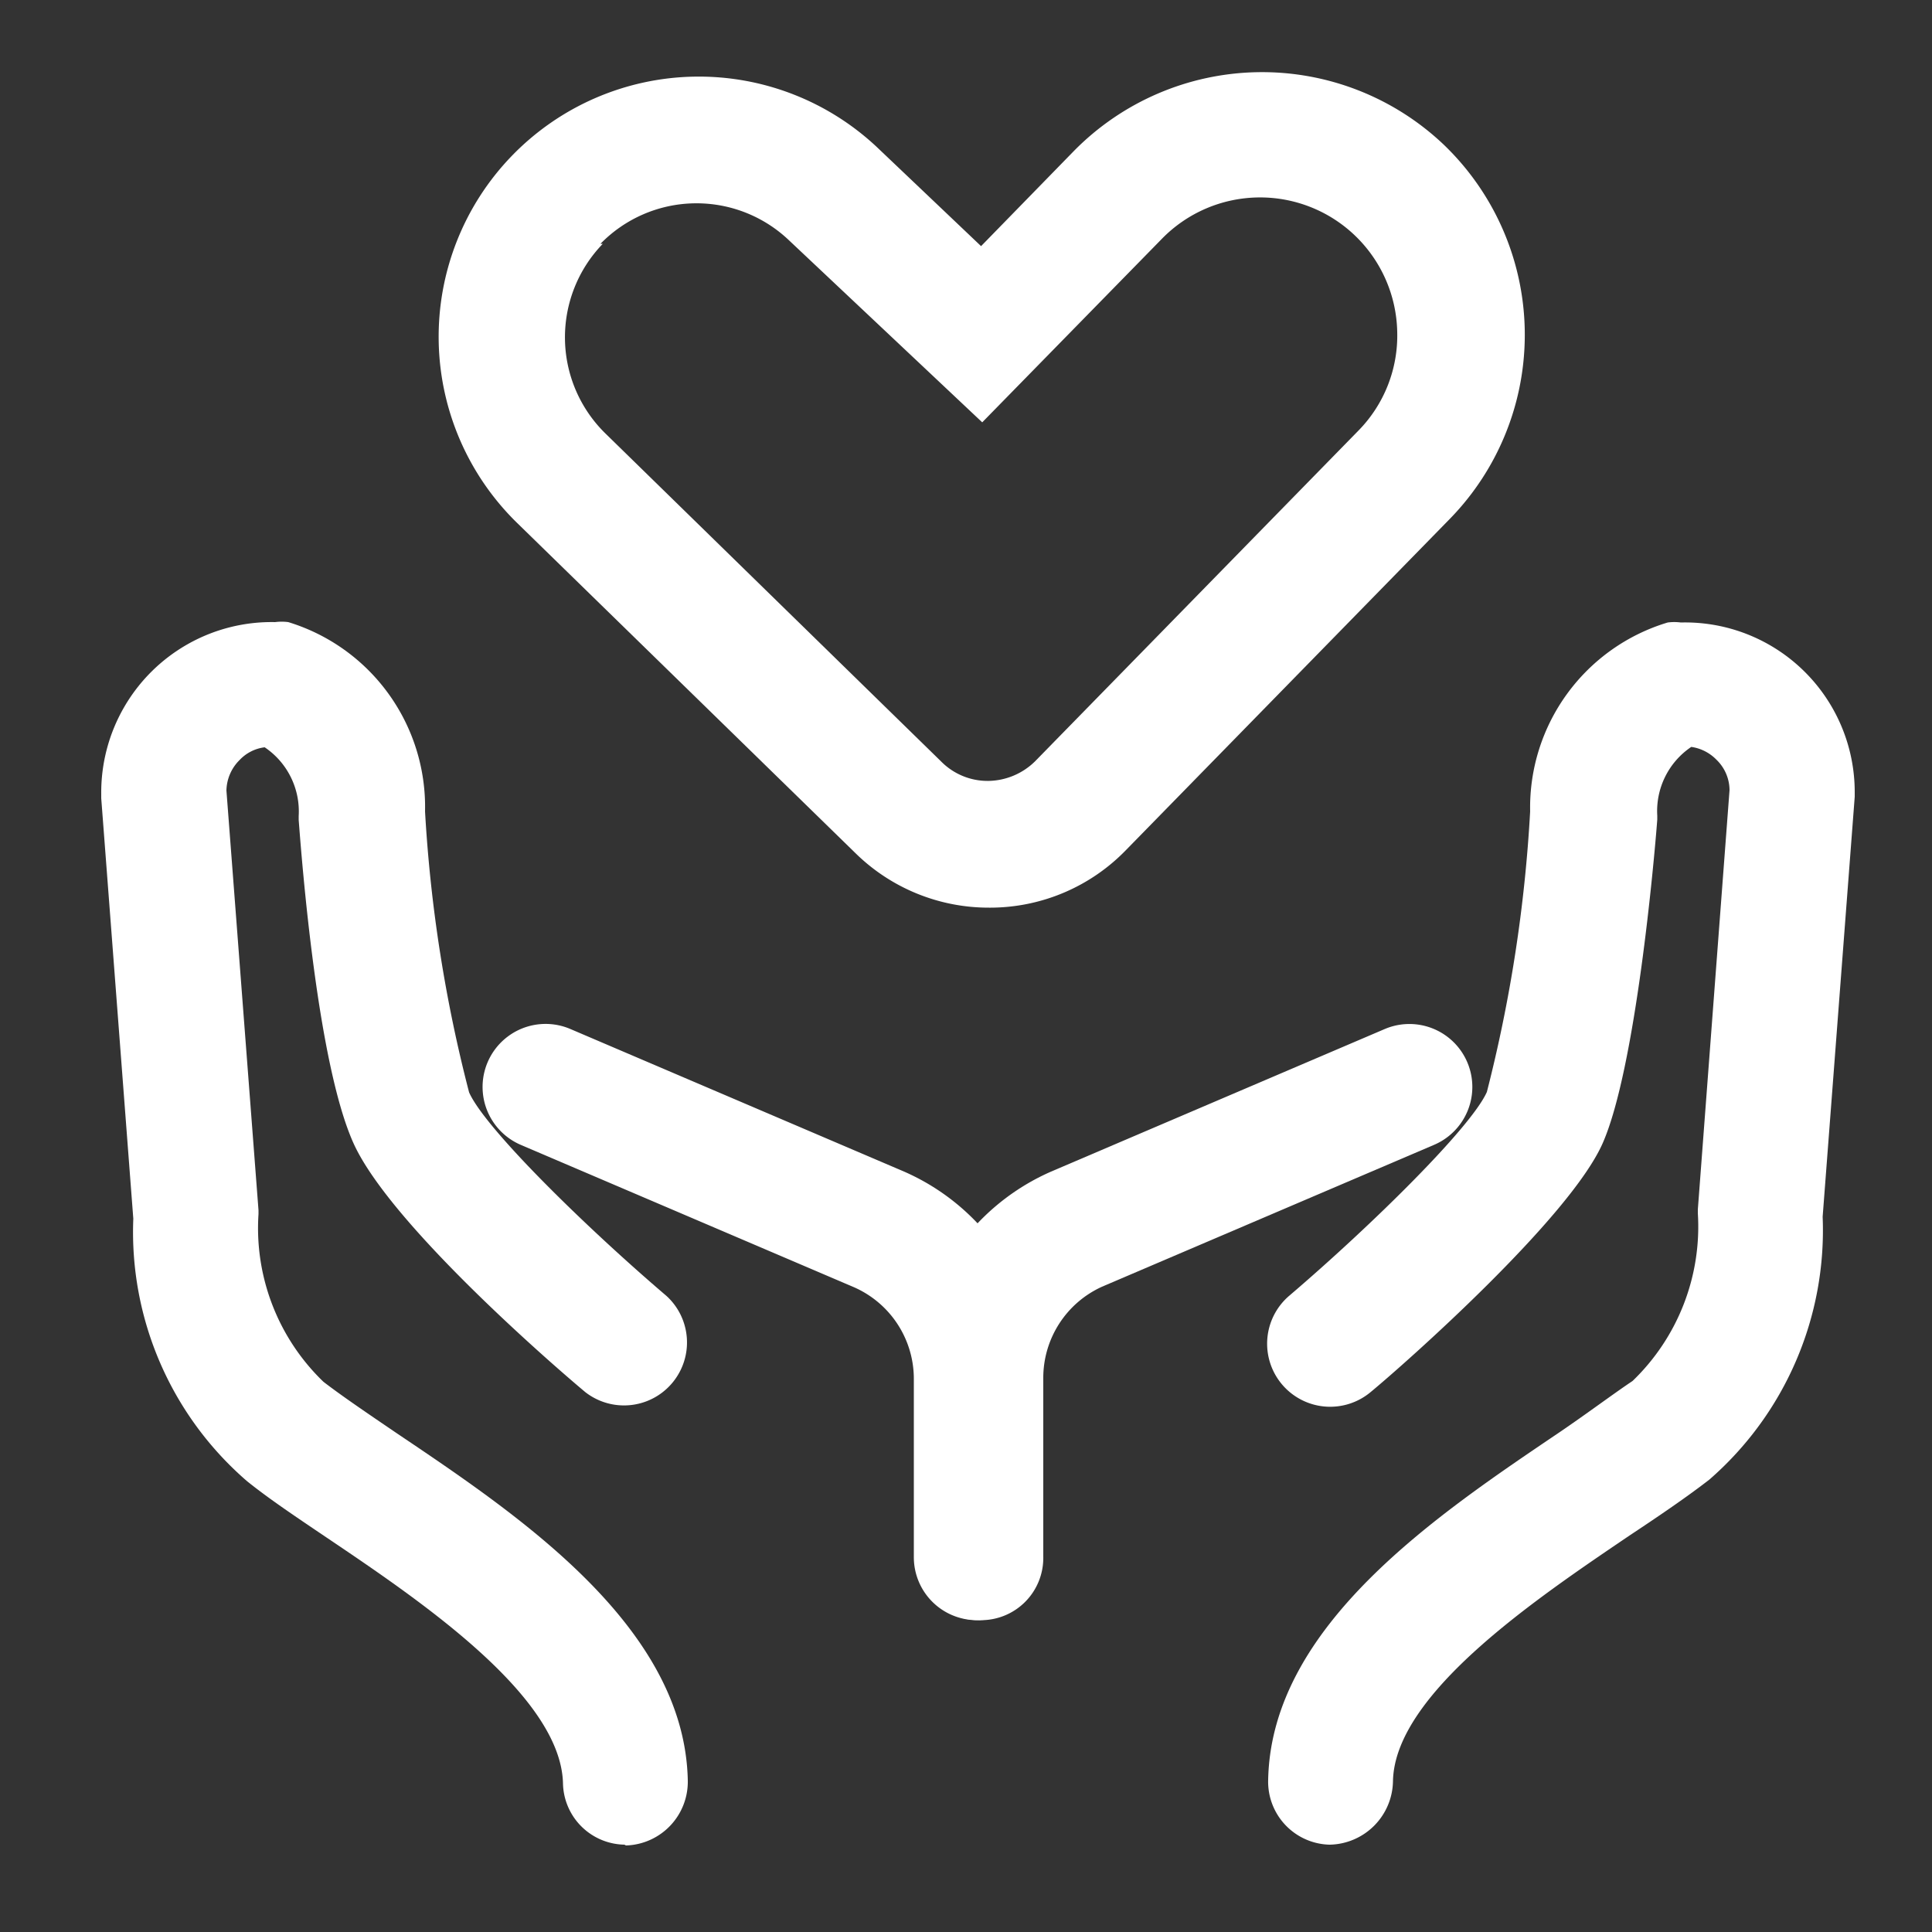 <svg id="图层_1" data-name="图层 1" xmlns="http://www.w3.org/2000/svg" viewBox="0 0 50 50"><rect x="0" y="0" width="50" height="50" fill="#333333" stroke="none"/><defs><style>.cls-1{fill:#fff;}</style></defs><title>logo</title><path class="cls-1" d="M16.2,47.74a1.62,1.62,0,0,1-1.63-1.59c-.06-2.27-3.7-4.73-6.12-6.36-.77-.52-1.49-1-2.06-1.46a8.52,8.52,0,0,1-2.94-6.79L2.62,20.66v-.11a4.41,4.41,0,0,1,4.5-4.45,1.32,1.32,0,0,1,.34,0A5,5,0,0,1,11,21a37.37,37.37,0,0,0,1.14,7.27c.41.93,3,3.47,5.11,5.27a1.63,1.63,0,0,1-2.1,2.49c-.85-.71-5.06-4.36-6-6.44s-1.34-7.33-1.42-8.37v-.1a2,2,0,0,0-.88-1.78,1.07,1.07,0,0,0-.65.33,1.14,1.14,0,0,0-.34.79l.83,10.86v.1a5.52,5.52,0,0,0,1.68,4.34c.48.37,1.16.83,1.88,1.32,3.15,2.12,7.47,5,7.55,9a1.65,1.65,0,0,1-1.59,1.68s0,0-.05,0Z"/><path class="cls-1" d="M25.28,41.93a1.63,1.63,0,0,1-1.63-1.63V35.68a2.59,2.59,0,0,0-1.58-2.38l-8.59-3.67a1.63,1.63,0,1,1,1.28-3l8.59,3.67a5.83,5.83,0,0,1,3.54,5.38v4.63A1.6,1.6,0,0,1,25.28,41.93Zm9.13,5.81h0a1.63,1.63,0,0,1-1.59-1.68c.08-4,4.4-6.87,7.55-9,.72-.49,1.4-1,1.88-1.32a5.54,5.54,0,0,0,1.69-4.34V31.3l.82-10.85a1.1,1.1,0,0,0-.34-.79,1.13,1.13,0,0,0-.65-.33,2,2,0,0,0-.88,1.78v.1c-.08,1.06-.56,6.43-1.41,8.37s-5.14,5.73-6,6.44a1.63,1.63,0,1,1-2.11-2.49c2.13-1.82,4.7-4.35,5.11-5.27A37.63,37.63,0,0,0,39.6,21a5,5,0,0,1,3.56-4.89,1.32,1.32,0,0,1,.34,0A4.39,4.39,0,0,1,48,20.51v.11l-.83,10.87a8.55,8.55,0,0,1-2.93,6.8c-.58.45-1.3.94-2.07,1.45-2.42,1.64-6.08,4.1-6.12,6.36a1.67,1.67,0,0,1-1.64,1.64Z"/><path class="cls-1" d="M25.33,41.93A1.63,1.63,0,0,1,23.7,40.3V35.68a5.85,5.85,0,0,1,3.55-5.38l8.59-3.67a1.62,1.62,0,1,1,1.27,3l-8.59,3.67A2.59,2.59,0,0,0,27,35.67v4.62a1.61,1.61,0,0,1-1.62,1.64Zm.27-18.44a4.92,4.92,0,0,1-3.46-1.41l-8.73-8.52a6.73,6.73,0,0,1,9.35-9.69l2.63,2.5,2.4-2.46a6.83,6.83,0,0,1,9.57-.17,6.82,6.82,0,0,1,.16,9.69L29.14,22a4.9,4.9,0,0,1-3.5,1.49S25.63,23.49,25.6,23.49Zm-10-17.18a3.48,3.48,0,0,0,.07,4.91l8.72,8.52a1.69,1.69,0,0,0,1.19.47h0a1.76,1.76,0,0,0,1.2-.5l8.38-8.57a3.51,3.51,0,0,0,1-2.55,3.55,3.55,0,0,0-6.09-2.41l-4.65,4.75-5-4.71a3.47,3.47,0,0,0-4.88.09Z"/></svg>